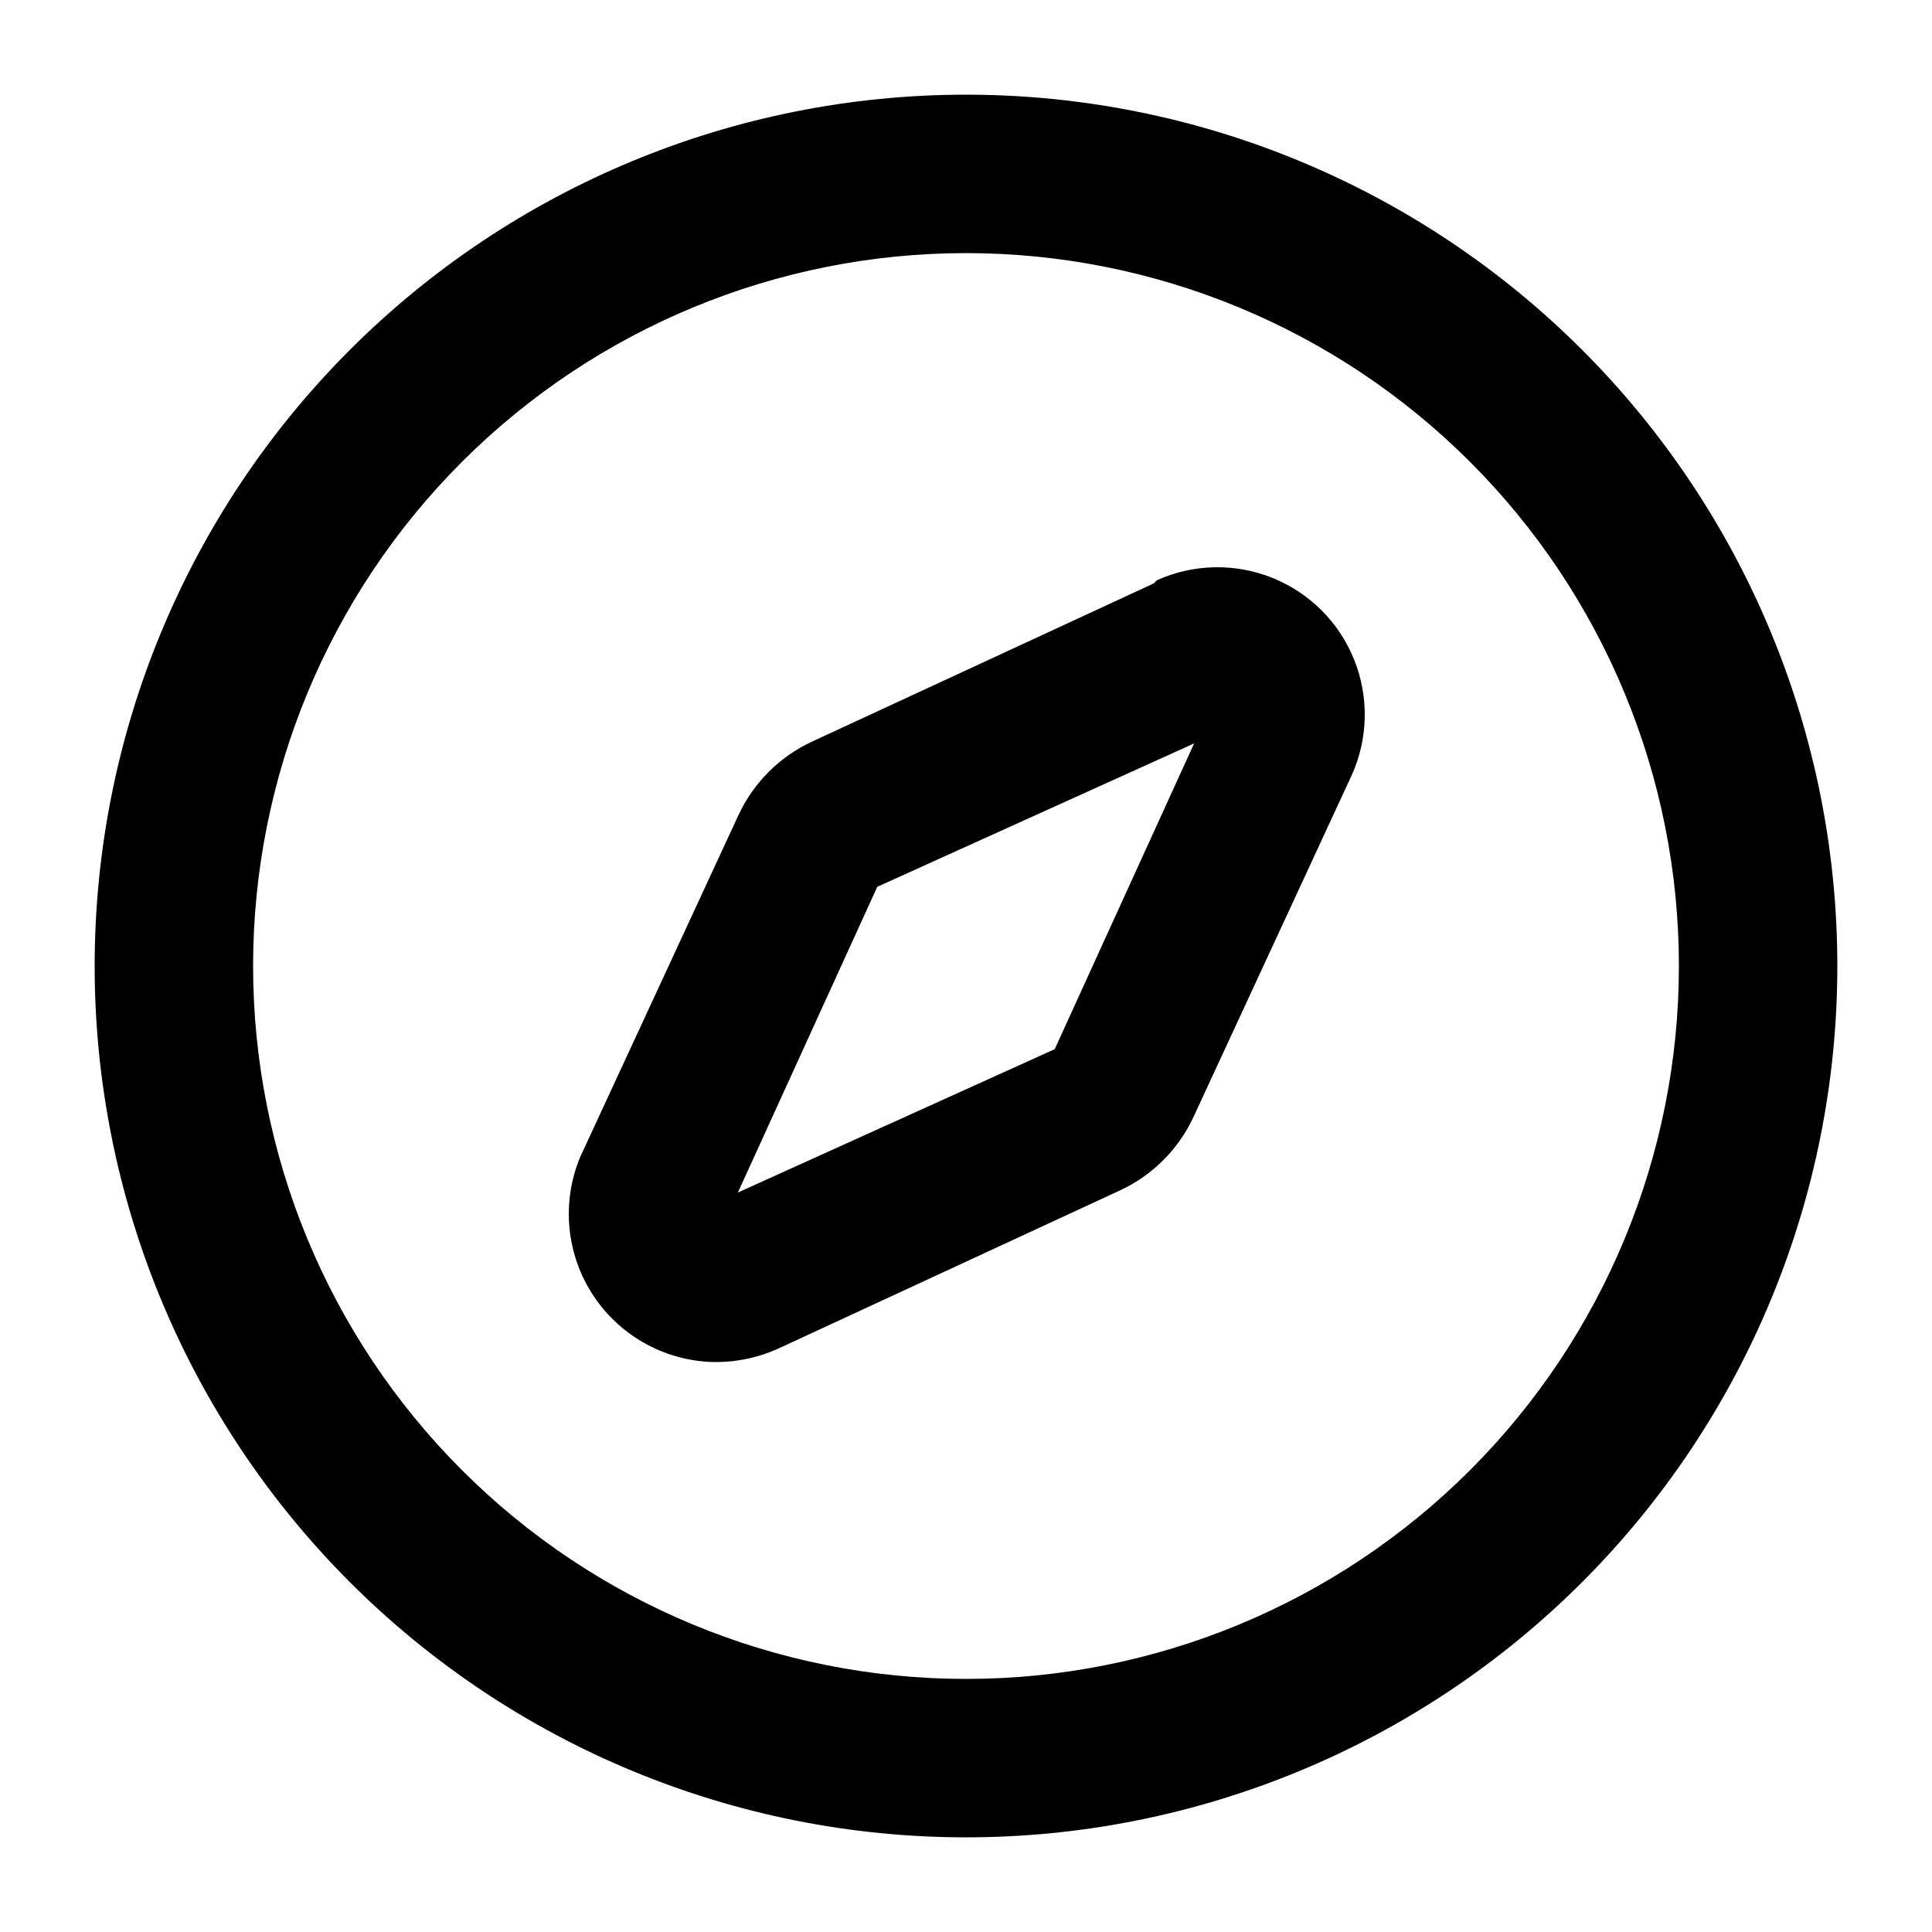 <?xml version="1.0" encoding="UTF-8"?>
<!-- Uploaded to: SVG Repo, www.svgrepo.com, Generator: SVG Repo Mixer Tools -->
<svg fill="#000000" width="800px" height="800px" version="1.1" viewBox="144 144 512 512" xmlns="http://www.w3.org/2000/svg">
 <g>
  <path d="m400 169.09c-61.242 0-119.98 24.328-163.28 67.633s-67.633 102.04-67.633 163.28 24.328 119.97 67.633 163.28c43.305 43.305 102.04 67.633 163.28 67.633s119.97-24.328 163.28-67.633c43.305-43.305 67.633-102.04 67.633-163.28s-24.328-119.98-67.633-163.28c-43.305-43.305-102.04-67.633-163.28-67.633zm0 419.84c-50.109 0-98.164-19.902-133.59-55.336-35.43-35.43-55.336-83.484-55.336-133.59 0-50.109 19.906-98.164 55.336-133.59s83.484-55.336 133.59-55.336c50.105 0 98.16 19.906 133.59 55.336 35.434 35.43 55.336 83.484 55.336 133.59 0 50.105-19.902 98.16-55.336 133.59-35.43 35.434-83.484 55.336-133.59 55.336z"/>
  <path d="m449.75 298.61-90.688 41.984c-8.496 3.981-15.332 10.816-19.312 19.312l-41.984 90.688c-5.059 12.129-3.715 25.988 3.586 36.918 7.301 10.93 19.59 17.48 32.73 17.449 5.578-0.051 11.086-1.266 16.164-3.566l90.688-41.984c8.5-3.981 15.332-10.812 19.312-19.312l41.984-90.688c4.367-9.691 4.594-20.75 0.625-30.613-3.965-9.867-11.785-17.684-21.652-21.652-9.863-3.969-20.918-3.742-30.613 0.625zm-26.238 123.43-83.969 37.996 36.945-81.027 83.969-37.996z"/>
 </g>
</svg>